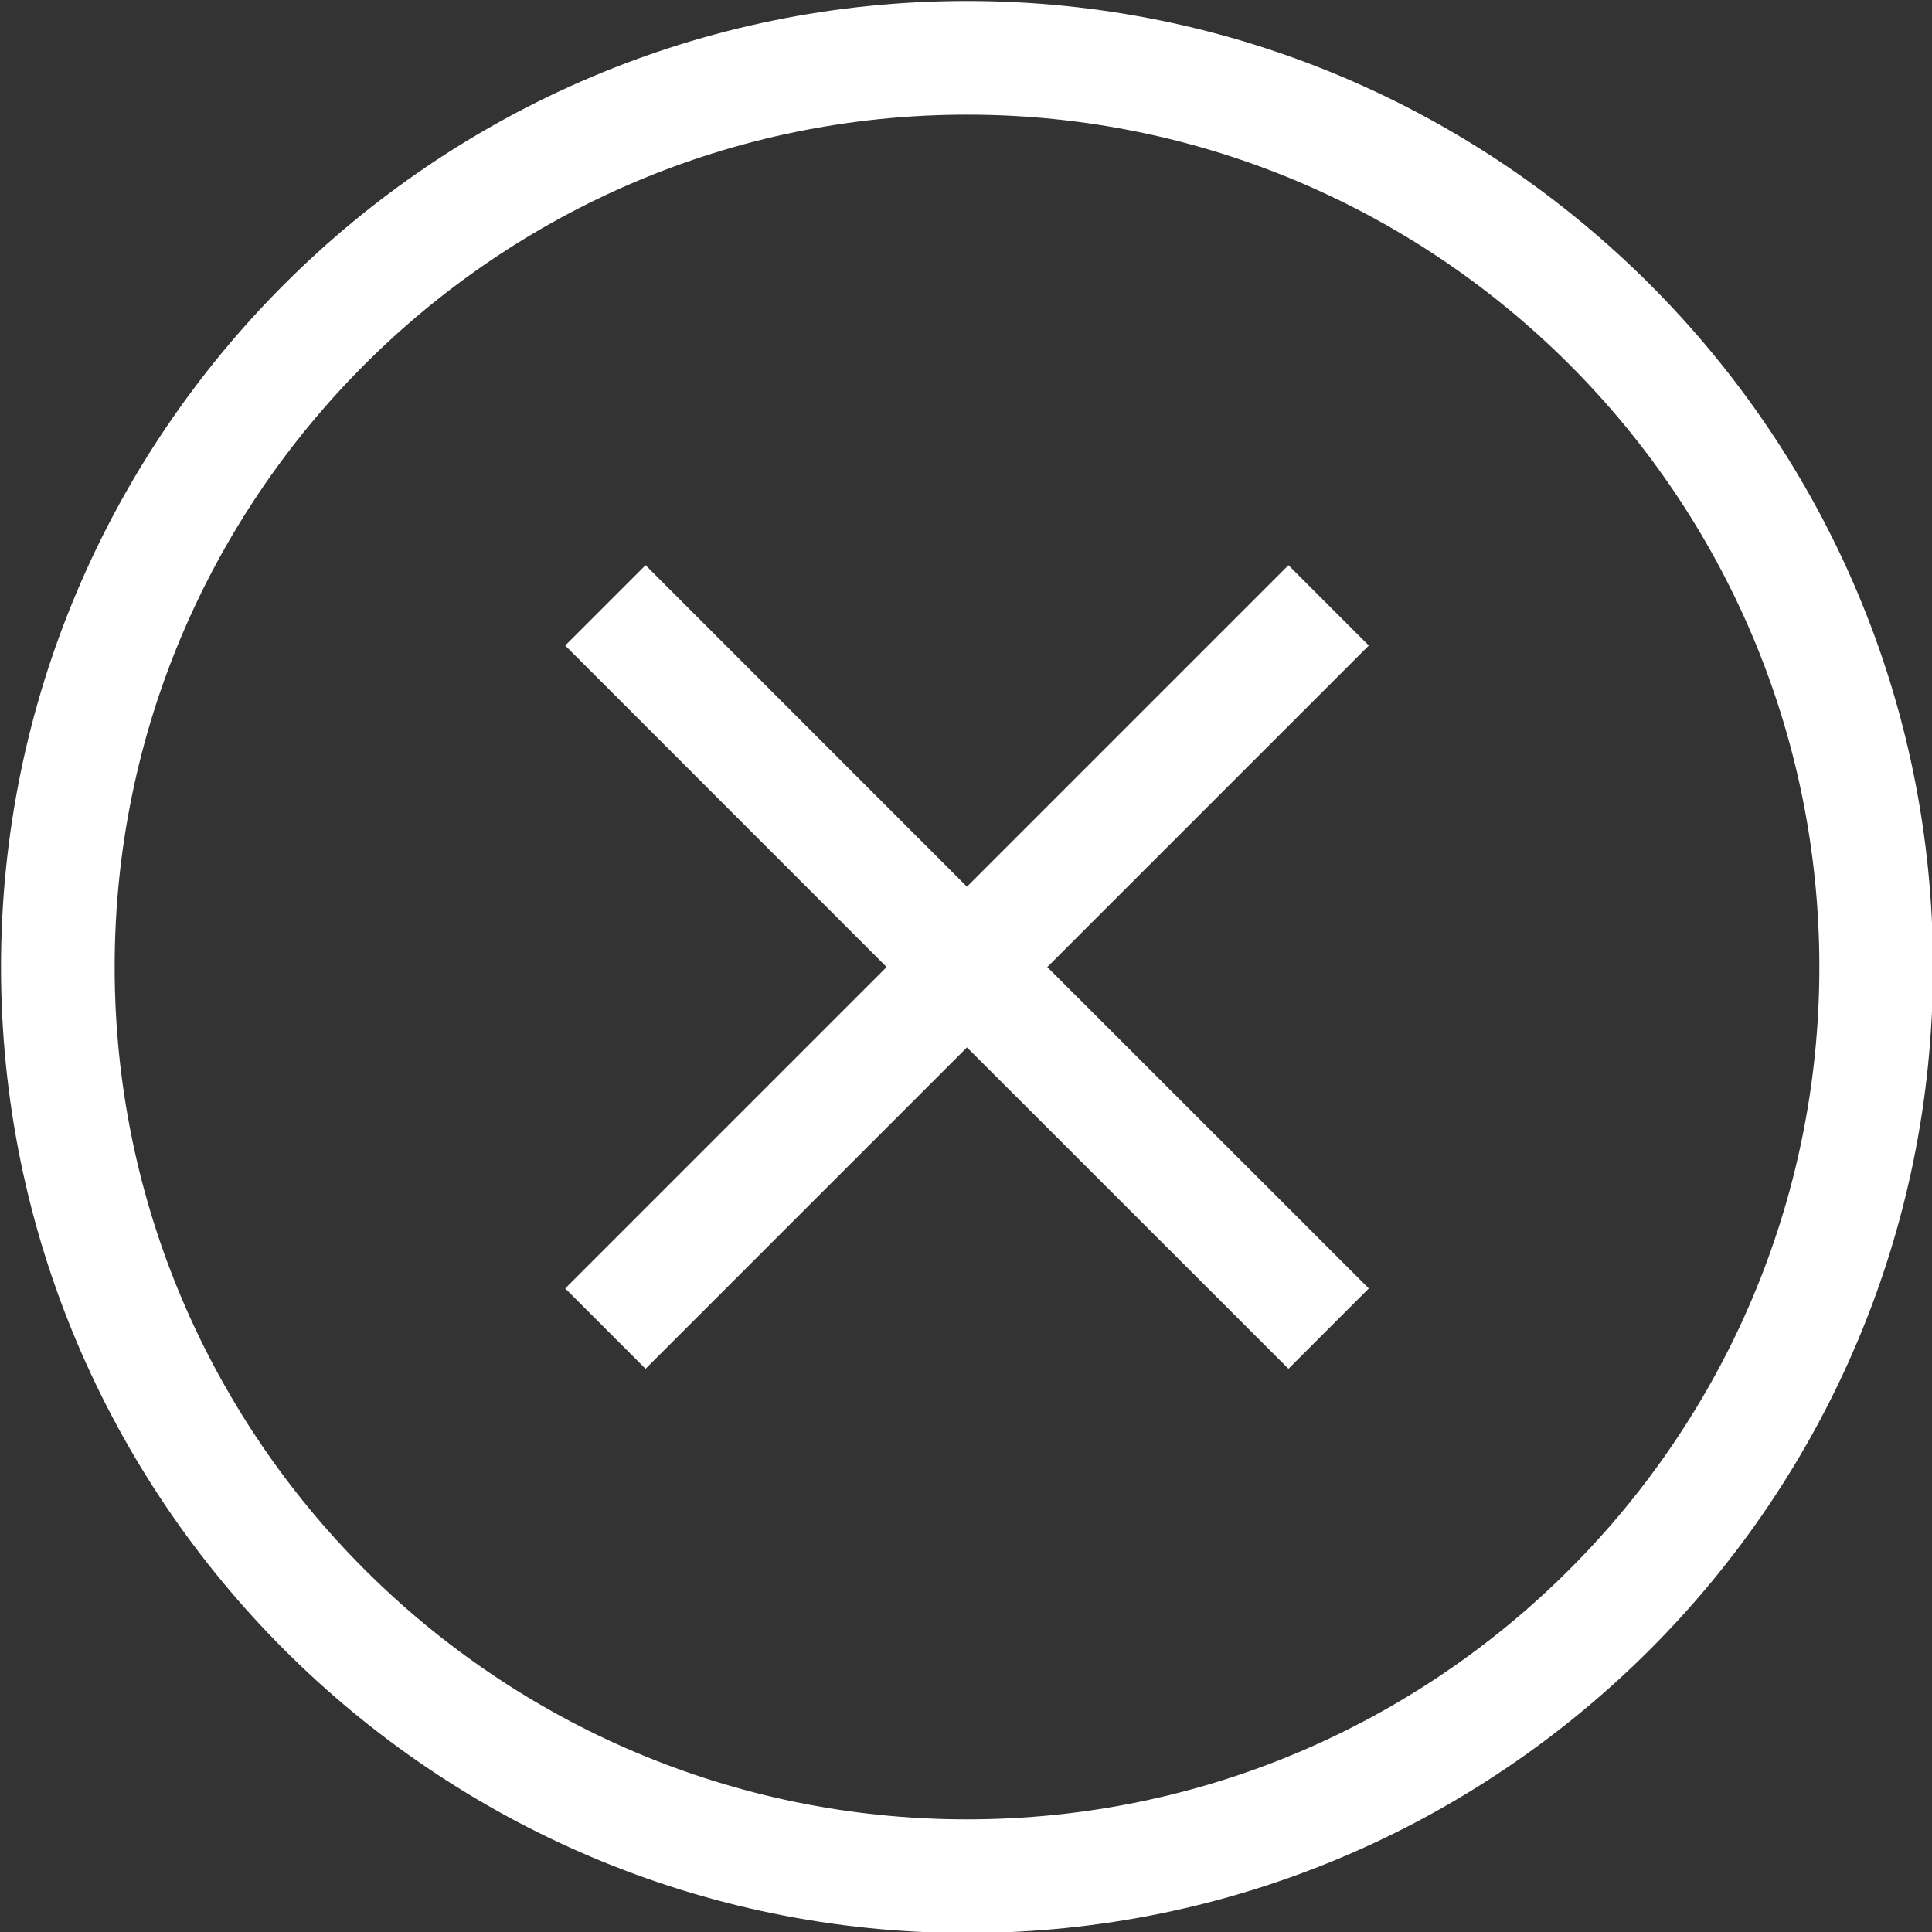 <!DOCTYPE svg PUBLIC "-//W3C//DTD SVG 1.1//EN" "http://www.w3.org/Graphics/SVG/1.1/DTD/svg11.dtd">
<!-- Uploaded to: SVG Repo, www.svgrepo.com, Transformed by: SVG Repo Mixer Tools -->
<svg fill="#ffffff" width="800px" height="800px" viewBox="0 0 1920 1920" xmlns="http://www.w3.org/2000/svg">
<rect x="0" y="0" width="1920" height="1920" fill="#333333" stroke="none"/>
<g id="SVGRepo_bgCarrier" stroke-width="0"/>
<g id="SVGRepo_tracerCarrier" stroke-linecap="round" stroke-linejoin="round"/>
<g id="SVGRepo_iconCarrier"> <path d="M961 1C431.645 1 1 431.645 1 961s430.645 960 960 960 960-430.645 960-960S1490.355 1 961 1m0 1807.059c-467.125 0-847.059-379.934-847.059-847.059 0-467.125 379.934-847.059 847.059-847.059 467.125 0 847.059 379.934 847.059 847.059 0 467.125-379.934 847.059-847.059 847.059m319.465-1246.374-319.51 319.51-319.398-319.51-79.85 79.85 319.398 319.51-319.397 319.398 79.85 79.85 319.397-319.398 319.51 319.397 79.85-79.85-319.51-319.397 319.51-319.51-79.85-79.85Z" fill-rule="evenodd"/> </g>
</svg>